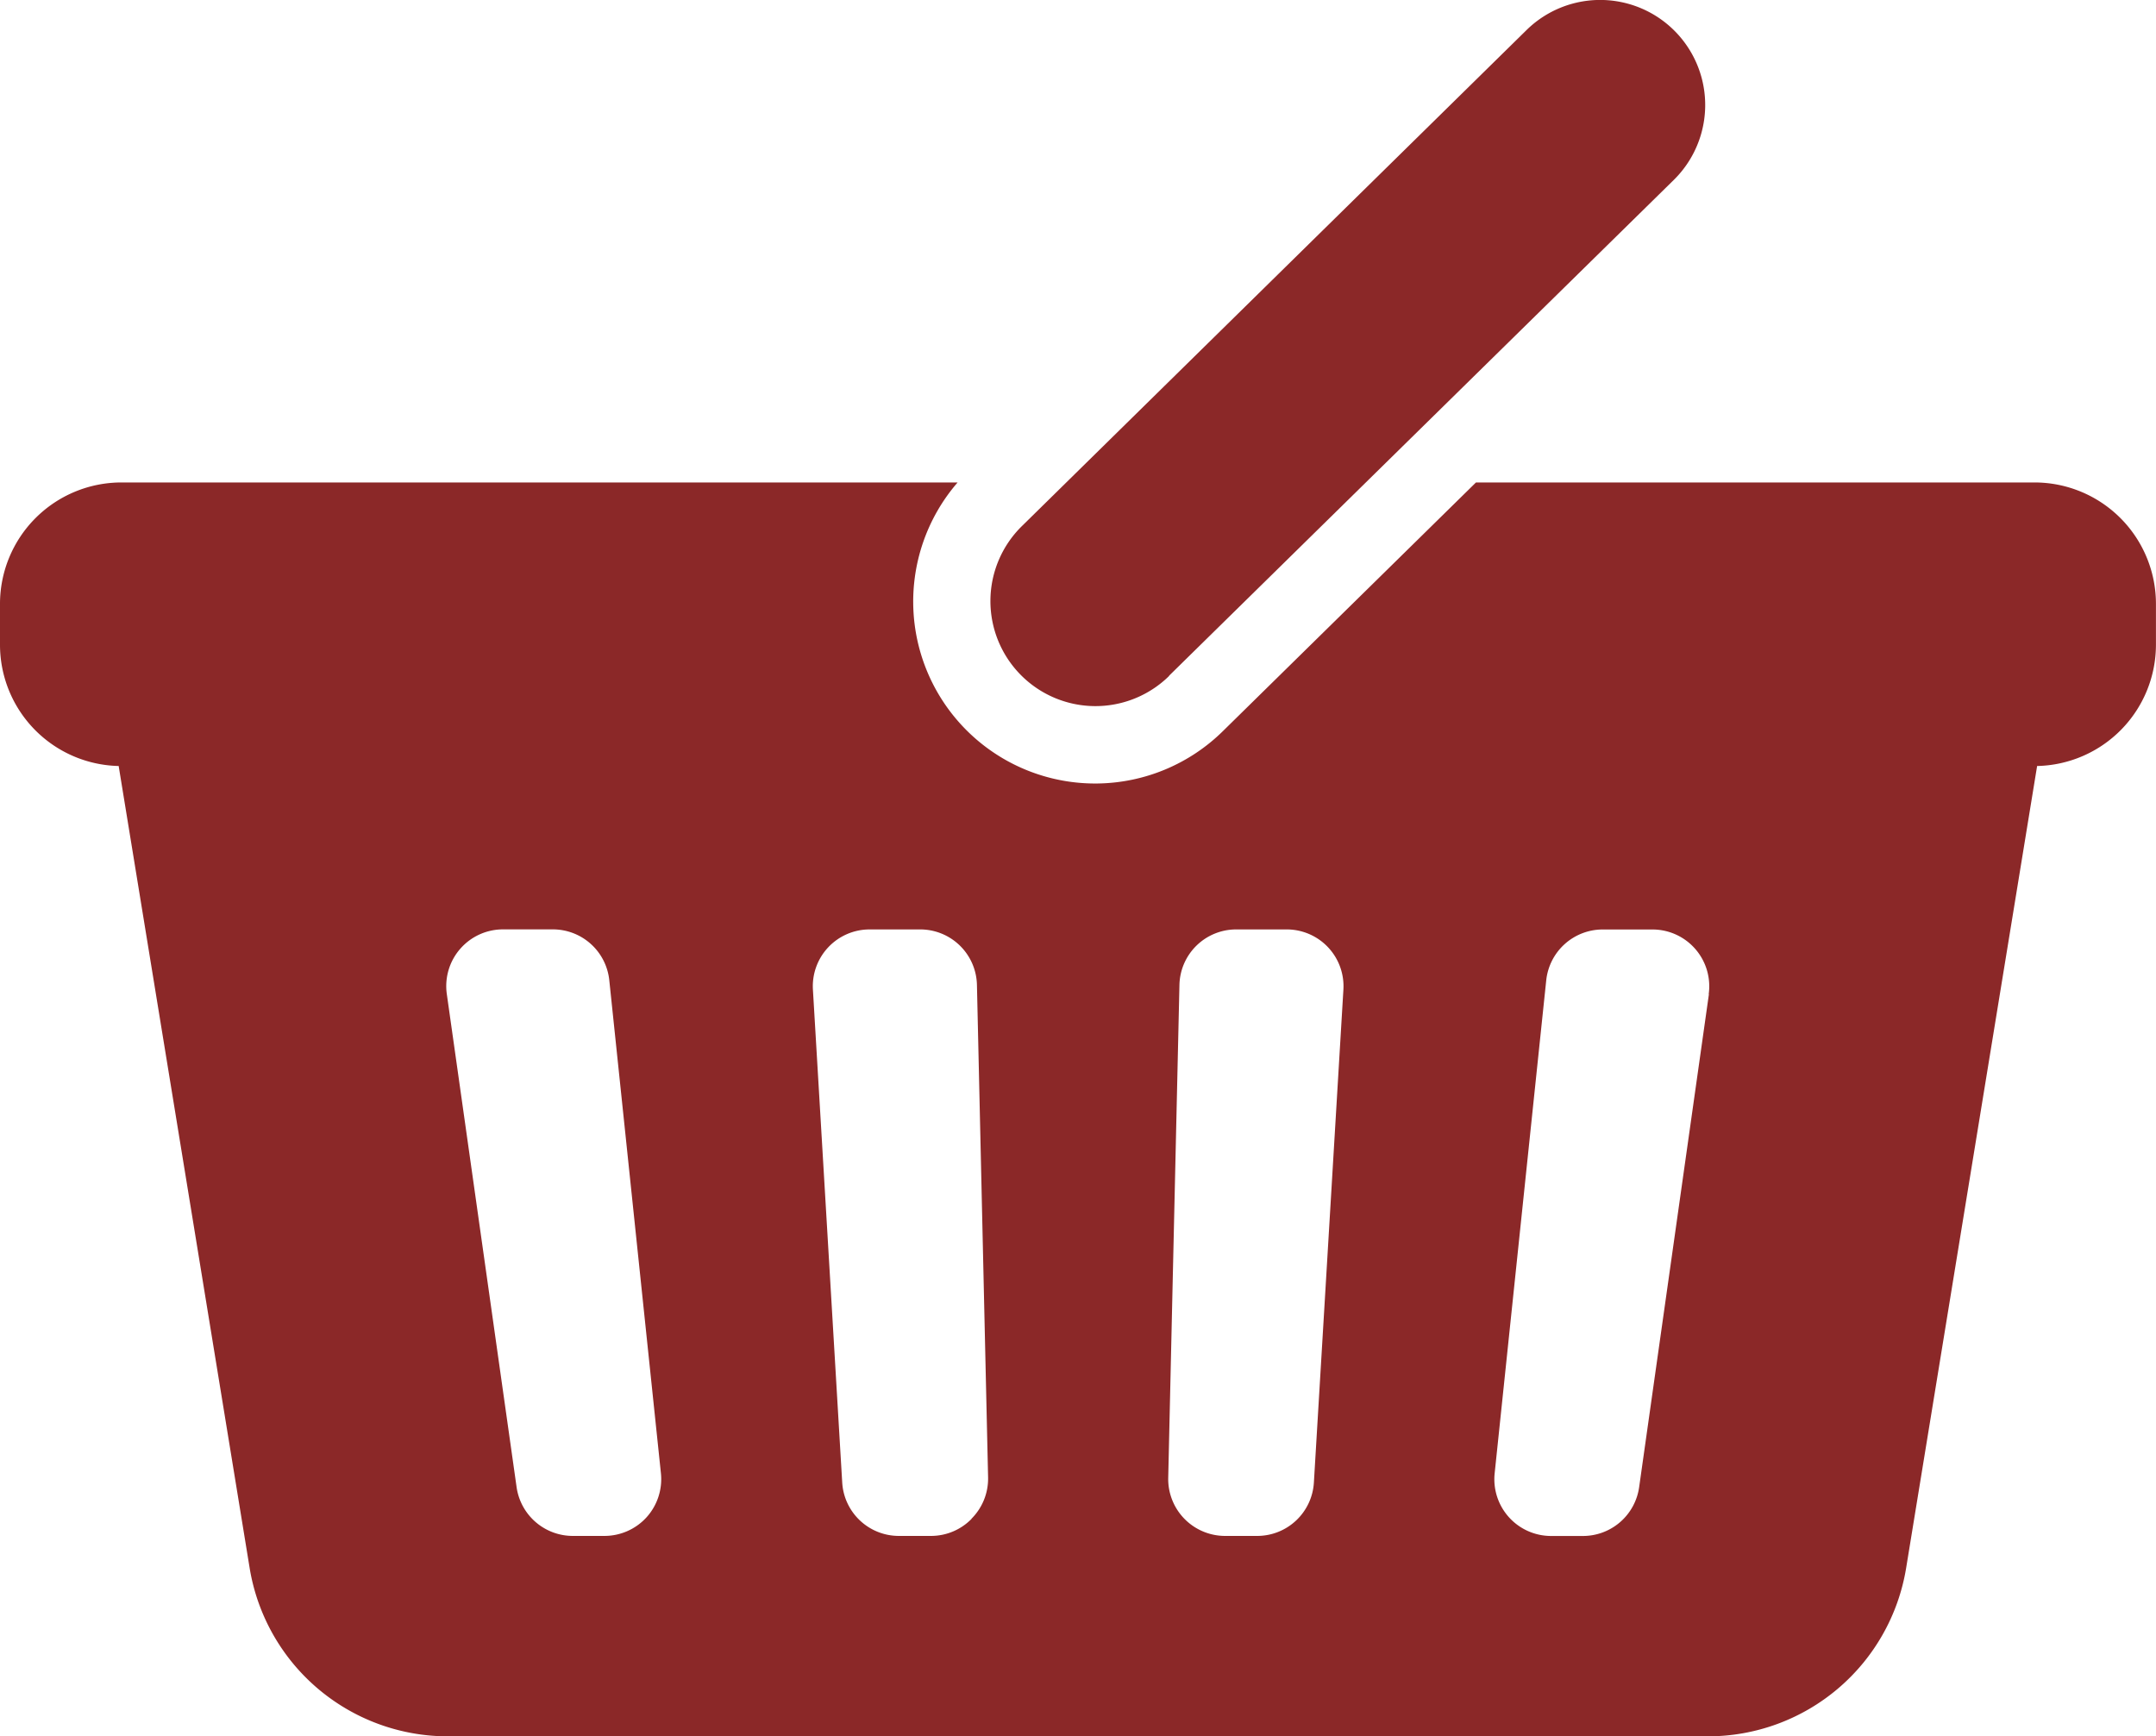 <svg xmlns="http://www.w3.org/2000/svg" width="40.17" height="32.346" viewBox="0 0 40.17 32.346"><g transform="translate(-143 -1571)"><g transform="translate(143 1571)"><path d="M37.907,164.432H27.5l-4.71,4.628a3.39,3.39,0,0,1-4.948-4.628H2.263A2.263,2.263,0,0,0,0,166.7v.755a2.261,2.261,0,0,0,2.211,2.26l2.44,14.941a3.741,3.741,0,0,0,3.692,3.138h23.48a3.741,3.741,0,0,0,3.692-3.138l2.44-14.941a2.262,2.262,0,0,0,2.214-2.26V166.7A2.263,2.263,0,0,0,37.907,164.432ZM12.049,183.71a1.06,1.06,0,0,1-.786.35h-.591a1.058,1.058,0,0,1-1.047-.909l-1.3-9.186a1.057,1.057,0,0,1,1.047-1.206H10.3a1.057,1.057,0,0,1,1.052.947l.962,9.186A1.061,1.061,0,0,1,12.049,183.71Zm6.054.031a1.057,1.057,0,0,1-.756.319h-.6a1.057,1.057,0,0,1-1.055-.994l-.546-9.186a1.058,1.058,0,0,1,1.056-1.12h.943a1.057,1.057,0,0,1,1.057,1.033l.208,9.186A1.056,1.056,0,0,1,18.1,183.74Zm6.377-.675a1.058,1.058,0,0,1-1.056.994h-.6a1.06,1.06,0,0,1-1.058-1.081l.209-9.186a1.057,1.057,0,0,1,1.057-1.033h.943a1.058,1.058,0,0,1,1.055,1.12Zm7.36-9.1-1.3,9.186a1.057,1.057,0,0,1-1.047.909H28.9a1.057,1.057,0,0,1-1.052-1.167l.961-9.186a1.058,1.058,0,0,1,1.052-.947h.928a1.058,1.058,0,0,1,1.047,1.206Z" transform="translate(0 -155.443)" fill="#8b2828"/><path d="M238.523,62.455l9.405-9.239a1.957,1.957,0,0,0-2.743-2.793l-9.4,9.24a1.957,1.957,0,1,0,2.743,2.792Z" transform="translate(-216.743 -49.863)" fill="#8b2828"/></g></g></svg>